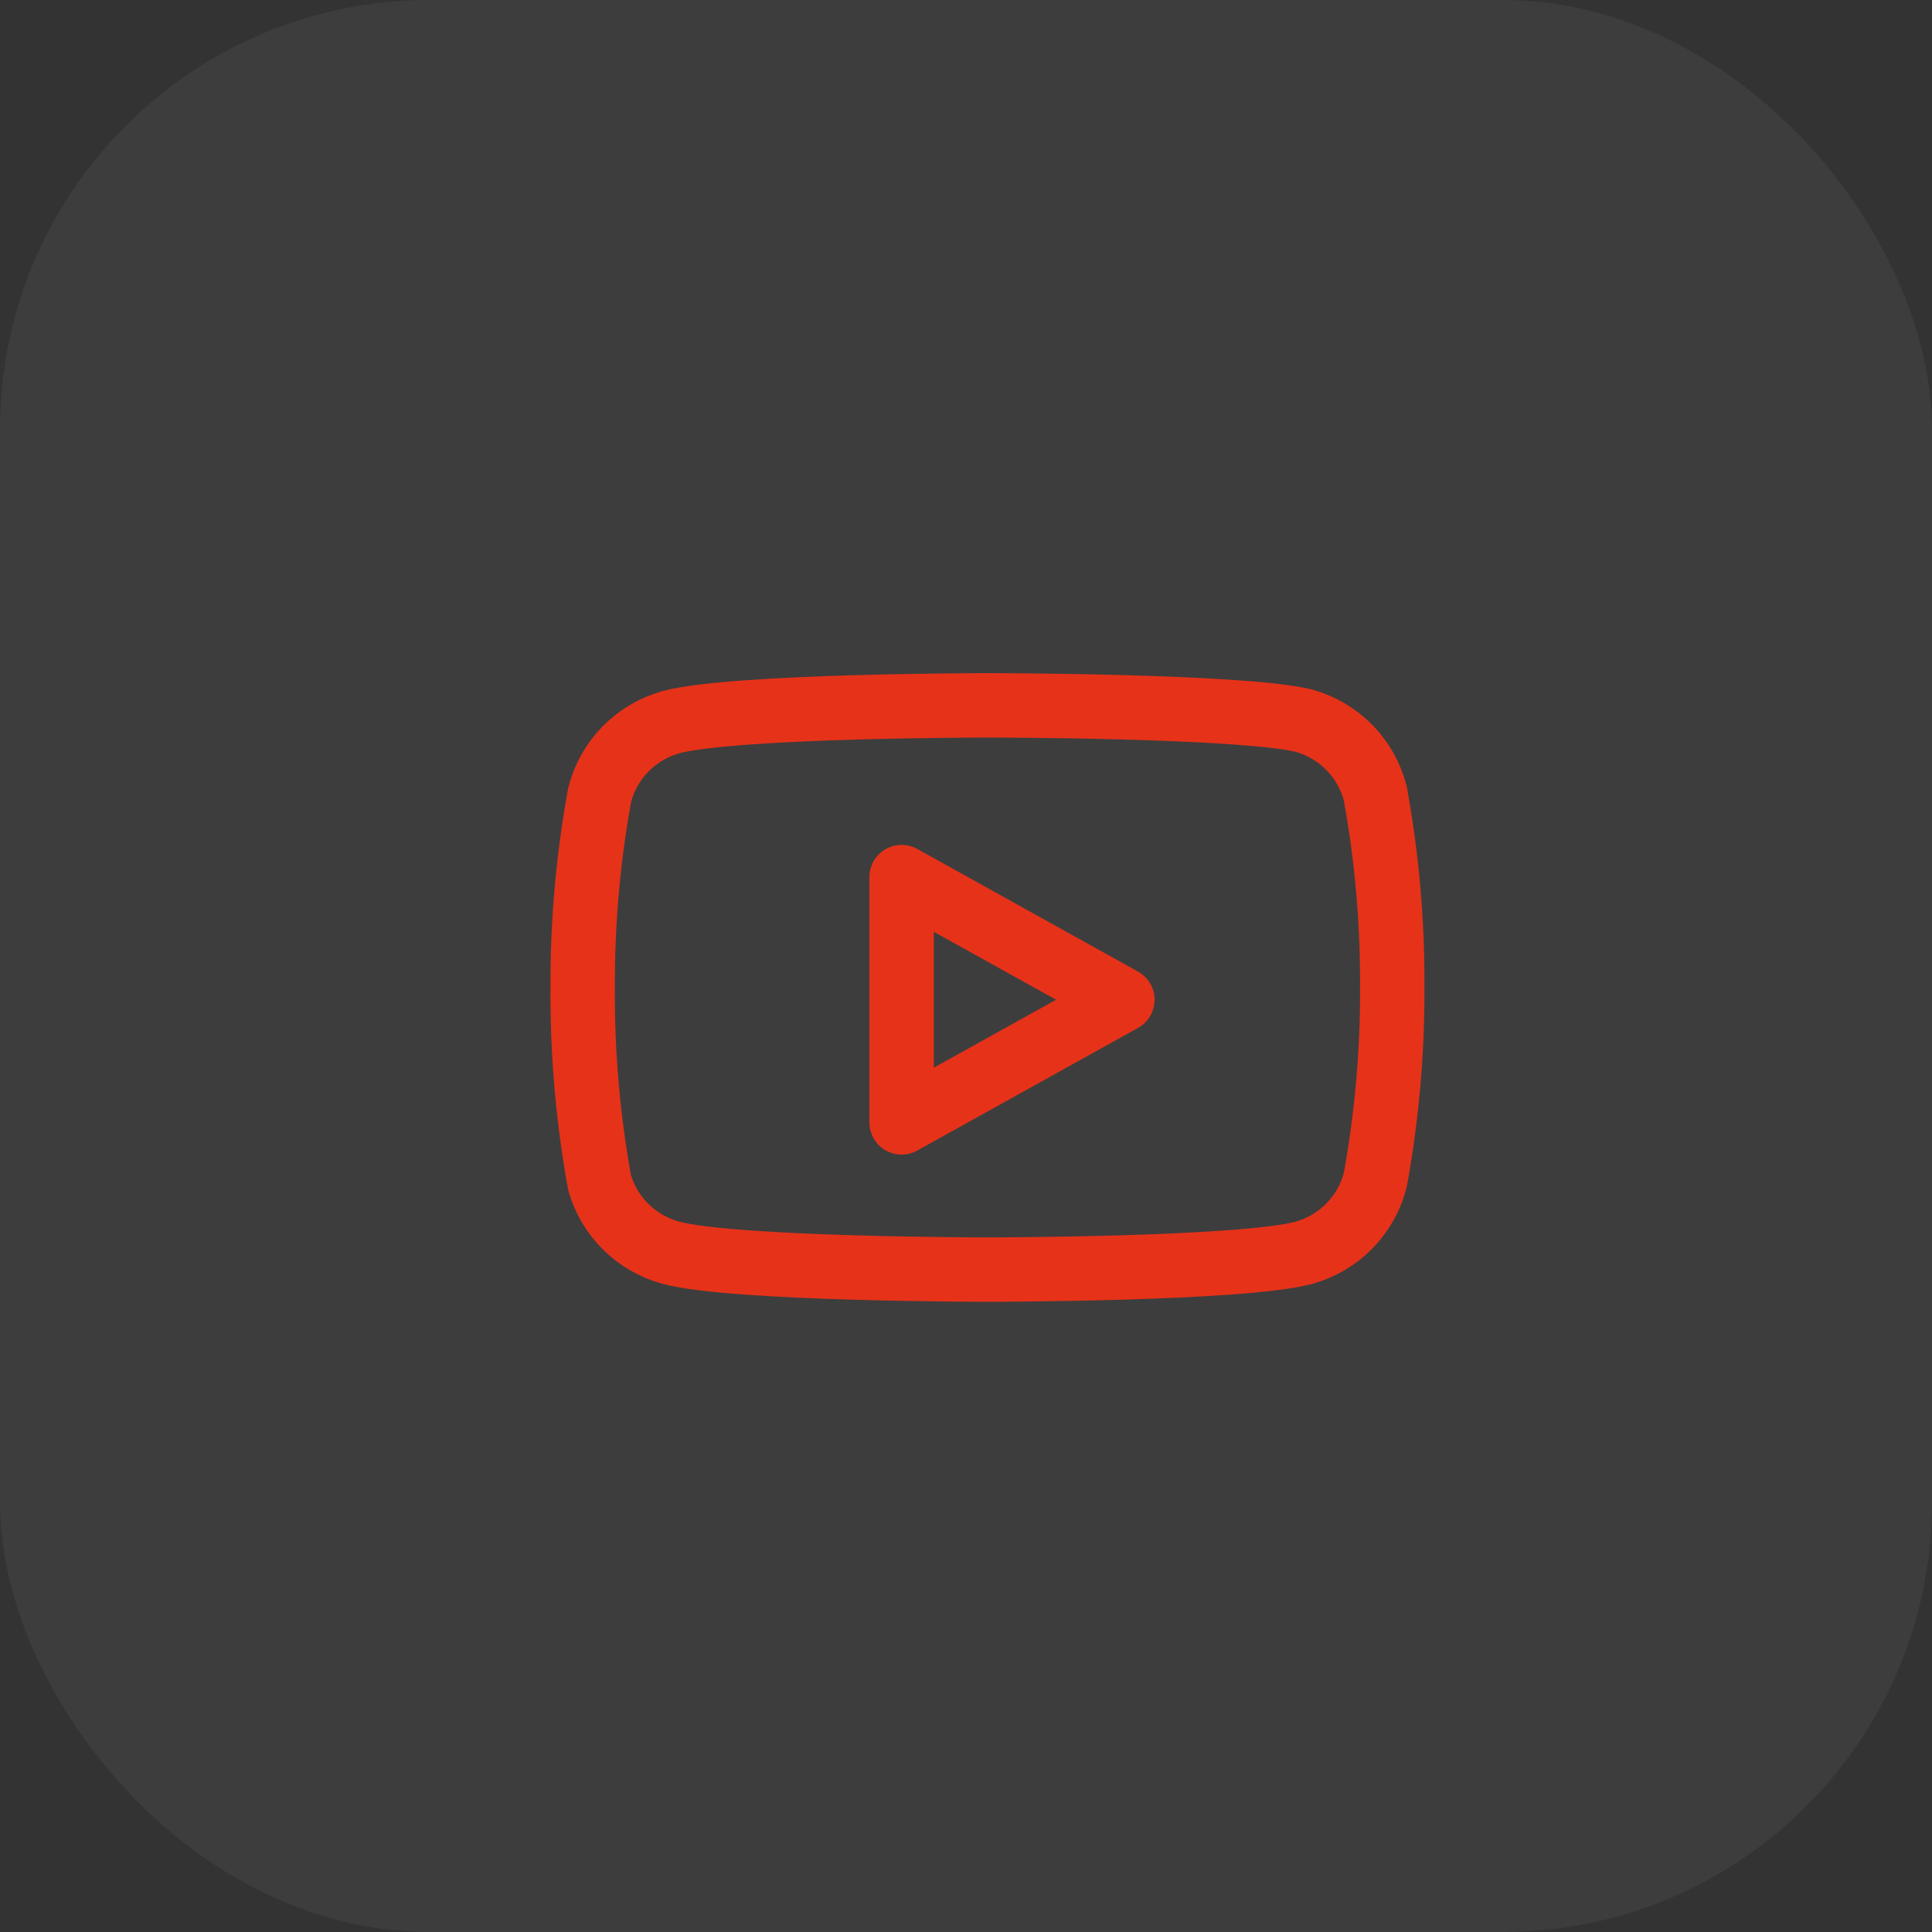 <svg width="45" height="45" viewBox="0 0 45 45" fill="none" xmlns="http://www.w3.org/2000/svg">
<rect x="0" y="0" width="45" height="45" fill="#333333" stroke="none"/>
<rect width="45" height="45" rx="10" fill="#F8F9F9" fill-opacity="0.05"/>
<path d="M32.034 18.486C31.932 18.082 31.725 17.713 31.433 17.414C31.141 17.116 30.774 16.899 30.371 16.786C28.897 16.429 23 16.429 23 16.429C23 16.429 17.103 16.429 15.629 16.82C15.226 16.933 14.859 17.15 14.567 17.448C14.275 17.747 14.068 18.116 13.966 18.52C13.696 20.004 13.564 21.509 13.572 23.017C13.562 24.536 13.694 26.053 13.966 27.548C14.078 27.939 14.29 28.295 14.582 28.581C14.873 28.866 15.234 29.073 15.629 29.18C17.103 29.571 23 29.571 23 29.571C23 29.571 28.897 29.571 30.371 29.18C30.774 29.067 31.141 28.85 31.433 28.552C31.725 28.253 31.932 27.884 32.034 27.48C32.301 26.007 32.434 24.514 32.428 23.017C32.438 21.498 32.306 19.981 32.034 18.486Z" stroke="#E63219" stroke-width="1.5" stroke-linecap="round" stroke-linejoin="round"/>
<path d="M21 26.143L26.143 23.286L21 20.429V26.143Z" stroke="#E63219" stroke-width="1.5" stroke-linecap="round" stroke-linejoin="round"/>
</svg>
